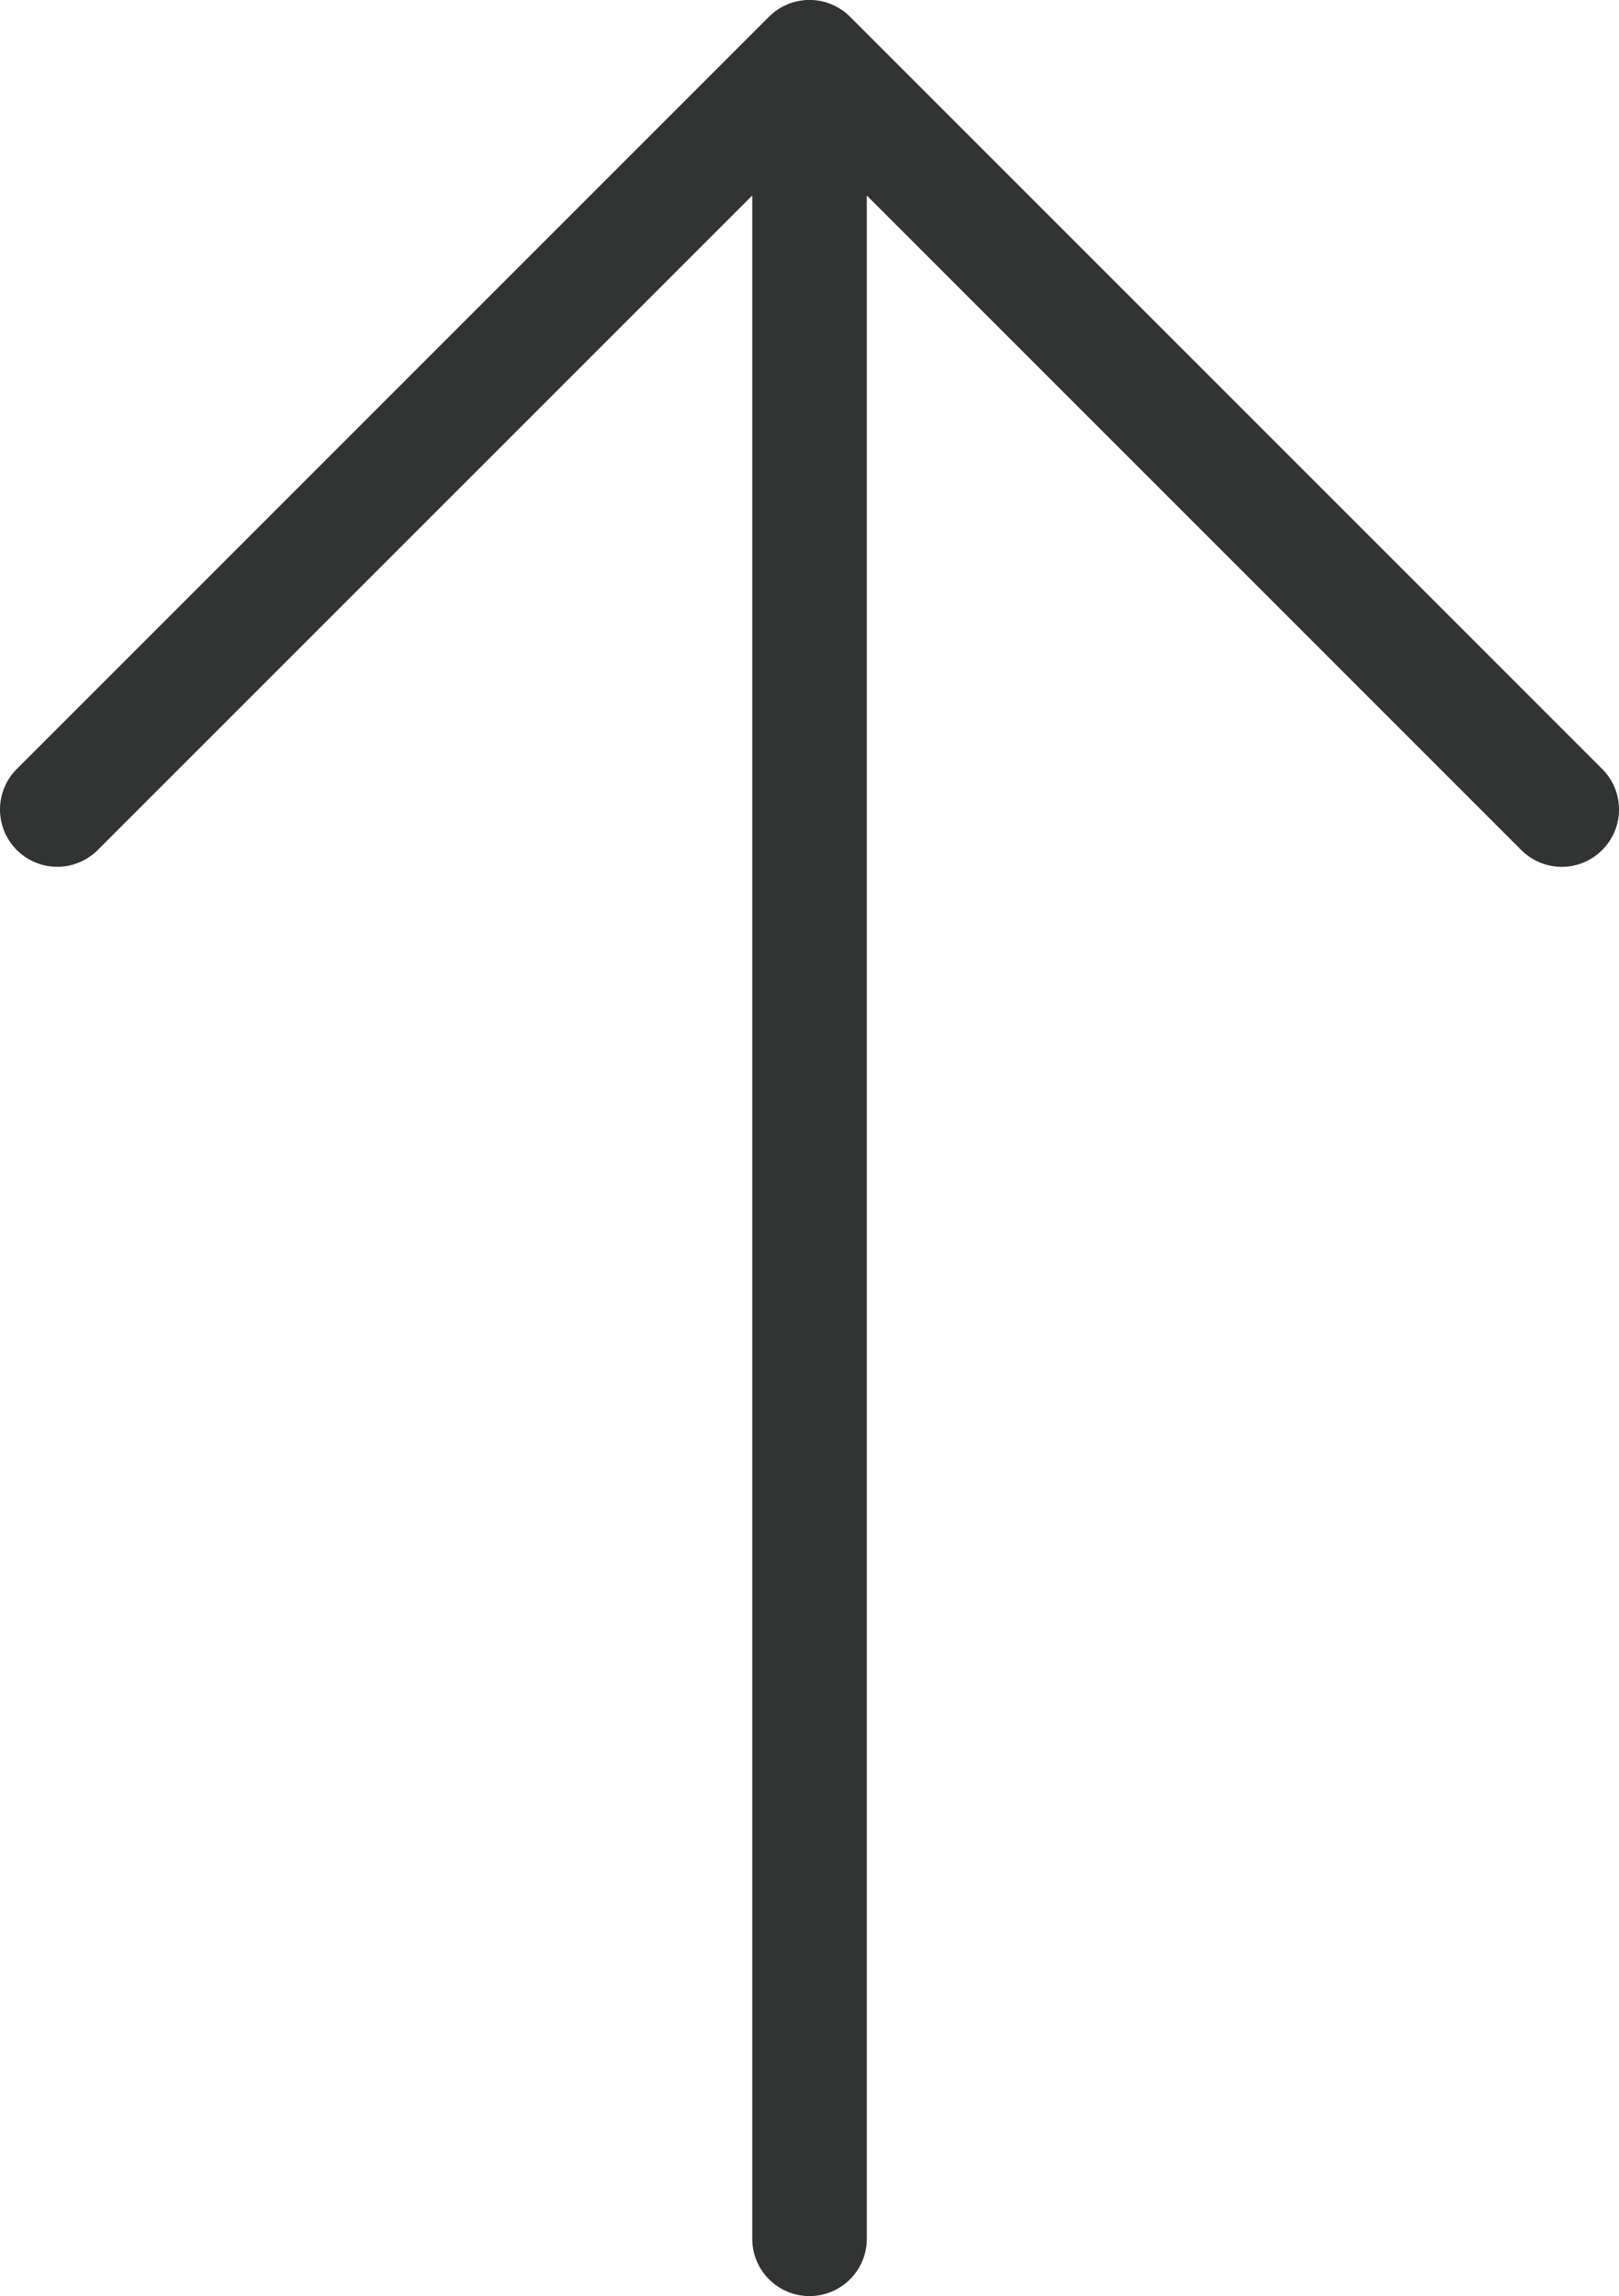 <svg xmlns="http://www.w3.org/2000/svg" width="28.269" height="40.087"><path fill="#323333" d="M27.976 13.426L14.842.292a1.001 1.001 0 00-1.415 0L.293 13.426a.999.999 0 101.414 1.414L13.135 3.413v35.674a1 1 0 002 0V3.413L26.562 14.84a.997.997 0 001.414 0 .999.999 0 000-1.414z"/></svg>